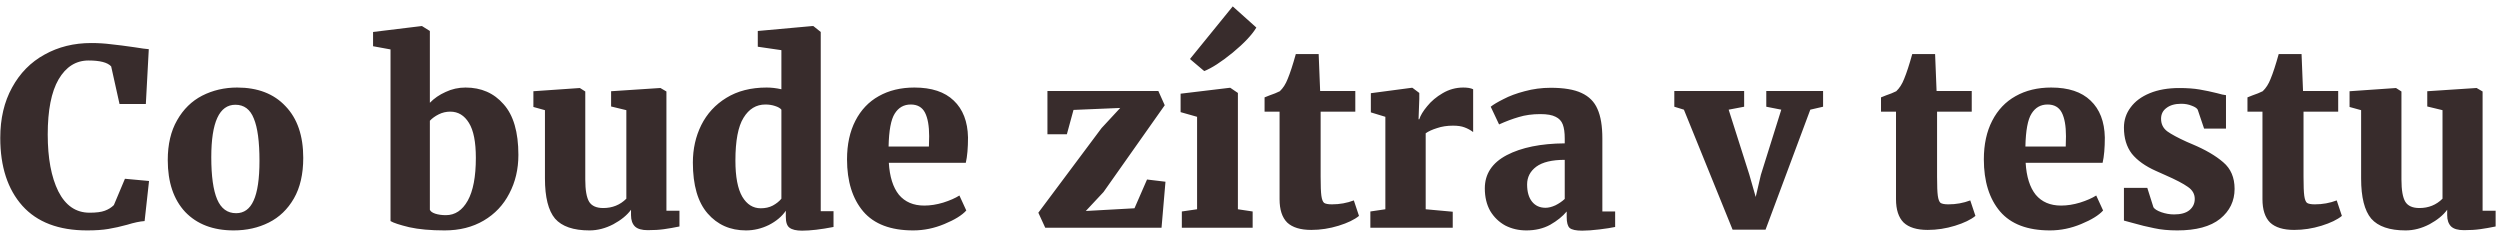 <svg width="244" height="23" viewBox="0 0 244 23" fill="none" xmlns="http://www.w3.org/2000/svg">
<path d="M8.498 22.488C5.73 22.488 3.626 21.688 2.186 20.088C0.746 18.472 0.026 16.264 0.026 13.464C0.026 11.576 0.41 9.936 1.178 8.544C1.946 7.136 3.002 6.064 4.346 5.328C5.69 4.576 7.21 4.2 8.906 4.2C9.578 4.2 10.226 4.24 10.85 4.32C11.474 4.384 12.226 4.48 13.106 4.608C13.794 4.72 14.266 4.784 14.522 4.8L14.234 10.152H11.666L10.85 6.48C10.498 6.096 9.762 5.904 8.642 5.904C7.41 5.904 6.434 6.52 5.714 7.752C5.01 8.968 4.658 10.76 4.658 13.128C4.658 15.432 5.002 17.28 5.69 18.672C6.394 20.064 7.41 20.76 8.738 20.76C9.394 20.76 9.89 20.696 10.226 20.568C10.578 20.44 10.874 20.256 11.114 20.016L12.194 17.448L14.546 17.664L14.114 21.576C13.65 21.608 13.082 21.728 12.41 21.936C11.77 22.112 11.162 22.248 10.586 22.344C10.026 22.44 9.33 22.488 8.498 22.488ZM16.373 15.624C16.373 14.088 16.677 12.792 17.285 11.736C17.893 10.664 18.709 9.864 19.733 9.336C20.773 8.808 21.909 8.544 23.141 8.544C25.157 8.544 26.733 9.152 27.869 10.368C29.021 11.568 29.597 13.248 29.597 15.408C29.597 16.992 29.293 18.312 28.685 19.368C28.077 20.424 27.261 21.208 26.237 21.72C25.213 22.232 24.069 22.488 22.805 22.488C20.805 22.488 19.229 21.888 18.077 20.688C16.941 19.472 16.373 17.784 16.373 15.624ZM23.045 20.808C23.813 20.808 24.381 20.4 24.749 19.584C25.133 18.752 25.325 17.456 25.325 15.696C25.325 13.824 25.141 12.448 24.773 11.568C24.421 10.672 23.821 10.224 22.973 10.224C21.405 10.224 20.621 11.928 20.621 15.336C20.621 17.192 20.813 18.568 21.197 19.464C21.581 20.36 22.197 20.808 23.045 20.808ZM36.411 3.12L41.139 2.544H41.187L41.955 3.024V10.032C42.371 9.6 42.883 9.248 43.491 8.976C44.099 8.688 44.747 8.544 45.435 8.544C46.971 8.544 48.211 9.088 49.155 10.176C50.115 11.248 50.595 12.896 50.595 15.12C50.595 16.512 50.299 17.768 49.707 18.888C49.131 20.008 48.299 20.888 47.211 21.528C46.123 22.168 44.851 22.488 43.395 22.488C42.019 22.488 40.867 22.384 39.939 22.176C39.011 21.952 38.403 21.752 38.115 21.576V4.824L36.411 4.512V3.12ZM43.947 10.896C43.547 10.896 43.171 10.984 42.819 11.16C42.467 11.336 42.179 11.544 41.955 11.784V20.472C42.019 20.632 42.195 20.76 42.483 20.856C42.787 20.952 43.131 21 43.515 21C44.411 21 45.123 20.528 45.651 19.584C46.179 18.64 46.443 17.248 46.443 15.408C46.443 13.856 46.219 12.72 45.771 12C45.323 11.264 44.715 10.896 43.947 10.896ZM63.219 22.464C62.643 22.464 62.227 22.344 61.971 22.104C61.715 21.848 61.587 21.48 61.587 21V20.472C61.203 21 60.627 21.472 59.859 21.888C59.091 22.288 58.315 22.488 57.531 22.488C55.963 22.488 54.843 22.104 54.171 21.336C53.515 20.552 53.187 19.248 53.187 17.424V10.752L52.059 10.44V8.904L56.571 8.592H56.595L57.123 8.928V17.52C57.123 18.56 57.251 19.288 57.507 19.704C57.763 20.104 58.219 20.304 58.875 20.304C59.771 20.304 60.523 20 61.131 19.392V10.752L59.643 10.392V8.904L64.395 8.592H64.467L65.043 8.928V20.568H66.315V22.104C65.771 22.216 65.267 22.304 64.803 22.368C64.355 22.432 63.827 22.464 63.219 22.464ZM72.808 22.488C71.272 22.488 70.024 21.936 69.064 20.832C68.104 19.728 67.624 18.072 67.624 15.864C67.624 14.536 67.896 13.32 68.44 12.216C69 11.096 69.816 10.208 70.888 9.552C71.976 8.88 73.288 8.544 74.824 8.544C75.288 8.544 75.768 8.6 76.264 8.712V4.896L73.96 4.56V3.024L79.264 2.544H79.384L80.104 3.12V20.616H81.352V22.152C80.12 22.392 79.096 22.512 78.28 22.512C77.72 22.512 77.312 22.416 77.056 22.224C76.816 22.048 76.696 21.696 76.696 21.168V20.568C76.312 21.128 75.76 21.592 75.04 21.96C74.32 22.312 73.576 22.488 72.808 22.488ZM74.248 20.328C74.696 20.328 75.088 20.24 75.424 20.064C75.776 19.872 76.056 19.648 76.264 19.392V10.704C76.152 10.56 75.944 10.44 75.64 10.344C75.352 10.248 75.04 10.2 74.704 10.2C73.808 10.2 73.096 10.632 72.568 11.496C72.04 12.344 71.776 13.736 71.776 15.672C71.776 17.256 72 18.432 72.448 19.2C72.896 19.952 73.496 20.328 74.248 20.328ZM89.126 22.488C86.934 22.488 85.31 21.872 84.254 20.64C83.198 19.392 82.67 17.696 82.67 15.552C82.67 14.096 82.942 12.84 83.486 11.784C84.03 10.728 84.79 9.928 85.766 9.384C86.758 8.824 87.918 8.544 89.246 8.544C90.926 8.544 92.206 8.968 93.086 9.816C93.982 10.664 94.446 11.864 94.478 13.416C94.478 14.44 94.406 15.264 94.262 15.888H86.75C86.83 17.248 87.158 18.288 87.734 19.008C88.326 19.712 89.15 20.064 90.206 20.064C90.798 20.064 91.414 19.968 92.054 19.776C92.71 19.568 93.238 19.336 93.638 19.08L94.31 20.544C93.894 21.008 93.182 21.448 92.174 21.864C91.182 22.28 90.166 22.488 89.126 22.488ZM90.662 14.304L90.686 13.296C90.686 12.288 90.55 11.52 90.278 10.992C90.006 10.464 89.542 10.2 88.886 10.2C88.214 10.2 87.694 10.496 87.326 11.088C86.958 11.664 86.758 12.736 86.726 14.304H90.662ZM104.774 10.728L104.126 13.104H102.23V8.88H113.054L113.678 10.272L107.702 18.744L105.974 20.592L110.726 20.328L111.95 17.52L113.75 17.736L113.366 22.224H102.014L101.342 20.76L107.51 12.504L109.334 10.536L104.774 10.728ZM116.835 11.4L115.227 10.944V9.144L120.027 8.568H120.075L120.819 9.072V20.424L122.259 20.64V22.224H115.347V20.64L116.835 20.424V11.4ZM116.139 5.76L120.315 0.624L122.619 2.688C122.203 3.392 121.435 4.208 120.315 5.136C119.195 6.048 118.267 6.648 117.531 6.936L116.139 5.76ZM127.982 22.44C126.926 22.44 126.142 22.2 125.63 21.72C125.134 21.224 124.886 20.464 124.886 19.44V10.896H123.422V9.504L123.902 9.312C124.286 9.184 124.622 9.048 124.91 8.904C125.23 8.6 125.486 8.2 125.678 7.704C125.918 7.128 126.182 6.32 126.47 5.28H128.702L128.846 8.88H132.278V10.896H128.894V17.256C128.894 18.136 128.918 18.752 128.966 19.104C129.014 19.456 129.102 19.688 129.23 19.8C129.374 19.896 129.63 19.944 129.998 19.944C130.75 19.944 131.462 19.816 132.134 19.56L132.638 21.072C132.19 21.44 131.526 21.76 130.646 22.032C129.766 22.304 128.878 22.44 127.982 22.44ZM133.747 20.64L135.211 20.424V11.4L133.795 10.968V9.096L137.779 8.568H137.851L138.523 9.072V9.648L138.451 11.64H138.523C138.635 11.272 138.891 10.848 139.291 10.368C139.691 9.872 140.195 9.448 140.803 9.096C141.427 8.728 142.099 8.544 142.819 8.544C143.235 8.544 143.555 8.6 143.779 8.712V12.888C143.523 12.696 143.243 12.544 142.939 12.432C142.651 12.32 142.275 12.264 141.811 12.264C141.235 12.264 140.715 12.344 140.251 12.504C139.787 12.648 139.419 12.816 139.147 13.008V20.424L141.787 20.664V22.224H133.747V20.64ZM144.918 18.384C144.918 16.976 145.63 15.896 147.054 15.144C148.494 14.392 150.382 14.008 152.718 13.992V13.512C152.718 12.936 152.654 12.48 152.526 12.144C152.398 11.808 152.166 11.56 151.83 11.4C151.494 11.224 150.998 11.136 150.342 11.136C149.558 11.136 148.854 11.232 148.23 11.424C147.622 11.6 146.982 11.84 146.31 12.144L145.494 10.416C145.75 10.208 146.166 9.96 146.742 9.672C147.318 9.368 148.006 9.112 148.806 8.904C149.622 8.68 150.47 8.568 151.35 8.568C152.63 8.568 153.63 8.736 154.35 9.072C155.086 9.408 155.606 9.928 155.91 10.632C156.23 11.336 156.39 12.296 156.39 13.512V20.64H157.638V22.152C157.27 22.232 156.758 22.312 156.102 22.392C155.446 22.472 154.886 22.512 154.422 22.512C153.814 22.512 153.406 22.424 153.198 22.248C153.006 22.072 152.91 21.72 152.91 21.192V20.64C152.51 21.12 151.974 21.552 151.302 21.936C150.63 22.304 149.854 22.488 148.974 22.488C148.222 22.488 147.534 22.328 146.91 22.008C146.302 21.672 145.814 21.2 145.446 20.592C145.094 19.968 144.918 19.232 144.918 18.384ZM150.846 20.28C151.134 20.28 151.454 20.2 151.806 20.04C152.158 19.864 152.462 19.656 152.718 19.416V15.6C151.47 15.6 150.542 15.824 149.934 16.272C149.342 16.72 149.046 17.296 149.046 18C149.046 18.72 149.206 19.28 149.526 19.68C149.846 20.08 150.286 20.28 150.846 20.28ZM163.413 8.88H170.229V10.416L168.717 10.704L170.733 17.04L171.357 19.224L171.861 17.064L173.853 10.704L172.389 10.416V8.88H177.933V10.416L176.685 10.704L172.317 22.416H169.101L164.349 10.704L163.413 10.416V8.88ZM188.146 22.44C187.09 22.44 186.306 22.2 185.794 21.72C185.298 21.224 185.05 20.464 185.05 19.44V10.896H183.586V9.504L184.066 9.312C184.45 9.184 184.786 9.048 185.074 8.904C185.394 8.6 185.65 8.2 185.842 7.704C186.082 7.128 186.346 6.32 186.634 5.28H188.866L189.01 8.88H192.442V10.896H189.058V17.256C189.058 18.136 189.082 18.752 189.13 19.104C189.178 19.456 189.266 19.688 189.394 19.8C189.538 19.896 189.794 19.944 190.162 19.944C190.914 19.944 191.626 19.816 192.298 19.56L192.802 21.072C192.354 21.44 191.69 21.76 190.81 22.032C189.93 22.304 189.042 22.44 188.146 22.44ZM200.079 22.488C197.887 22.488 196.263 21.872 195.207 20.64C194.151 19.392 193.623 17.696 193.623 15.552C193.623 14.096 193.895 12.84 194.439 11.784C194.983 10.728 195.743 9.928 196.719 9.384C197.711 8.824 198.871 8.544 200.199 8.544C201.879 8.544 203.159 8.968 204.039 9.816C204.935 10.664 205.399 11.864 205.431 13.416C205.431 14.44 205.359 15.264 205.215 15.888H197.703C197.783 17.248 198.111 18.288 198.687 19.008C199.279 19.712 200.103 20.064 201.159 20.064C201.751 20.064 202.367 19.968 203.007 19.776C203.663 19.568 204.191 19.336 204.591 19.08L205.263 20.544C204.847 21.008 204.135 21.448 203.127 21.864C202.135 22.28 201.119 22.488 200.079 22.488ZM201.615 14.304L201.639 13.296C201.639 12.288 201.503 11.52 201.231 10.992C200.959 10.464 200.495 10.2 199.839 10.2C199.167 10.2 198.647 10.496 198.279 11.088C197.911 11.664 197.711 12.736 197.679 14.304H201.615ZM210.176 20.232C210.288 20.408 210.544 20.568 210.944 20.712C211.36 20.856 211.776 20.928 212.192 20.928C212.848 20.928 213.344 20.792 213.68 20.52C214.032 20.232 214.208 19.864 214.208 19.416C214.208 18.936 213.984 18.544 213.536 18.24C213.088 17.92 212.352 17.536 211.328 17.088L210.416 16.68C209.376 16.216 208.592 15.656 208.064 15C207.552 14.328 207.296 13.48 207.296 12.456C207.296 11.72 207.512 11.064 207.944 10.488C208.376 9.896 209 9.432 209.816 9.096C210.632 8.76 211.592 8.592 212.696 8.592C213.464 8.592 214.128 8.64 214.688 8.736C215.248 8.832 215.816 8.952 216.392 9.096C216.776 9.208 217.064 9.272 217.256 9.288V12.552H215.12L214.496 10.704C214.416 10.56 214.224 10.432 213.92 10.32C213.616 10.192 213.272 10.128 212.888 10.128C212.28 10.128 211.8 10.264 211.448 10.536C211.096 10.792 210.92 11.144 210.92 11.592C210.92 12.104 211.12 12.512 211.52 12.816C211.92 13.104 212.56 13.448 213.44 13.848L213.944 14.064C215.24 14.608 216.256 15.2 216.992 15.84C217.728 16.464 218.096 17.328 218.096 18.432C218.096 19.616 217.624 20.592 216.68 21.36C215.736 22.112 214.344 22.488 212.504 22.488C211.656 22.488 210.904 22.416 210.248 22.272C209.592 22.144 208.872 21.968 208.088 21.744L207.296 21.528V18.336H209.576L210.176 20.232ZM223.912 22.44C222.856 22.44 222.072 22.2 221.56 21.72C221.064 21.224 220.816 20.464 220.816 19.44V10.896H219.352V9.504L219.832 9.312C220.216 9.184 220.552 9.048 220.84 8.904C221.16 8.6 221.416 8.2 221.608 7.704C221.848 7.128 222.112 6.32 222.4 5.28H224.632L224.776 8.88H228.208V10.896H224.824V17.256C224.824 18.136 224.848 18.752 224.896 19.104C224.944 19.456 225.032 19.688 225.16 19.8C225.304 19.896 225.56 19.944 225.928 19.944C226.68 19.944 227.392 19.816 228.064 19.56L228.568 21.072C228.12 21.44 227.456 21.76 226.576 22.032C225.696 22.304 224.808 22.44 223.912 22.44ZM240.477 22.464C239.901 22.464 239.485 22.344 239.229 22.104C238.973 21.848 238.845 21.48 238.845 21V20.472C238.461 21 237.885 21.472 237.117 21.888C236.349 22.288 235.573 22.488 234.789 22.488C233.221 22.488 232.101 22.104 231.429 21.336C230.773 20.552 230.445 19.248 230.445 17.424V10.752L229.317 10.44V8.904L233.829 8.592H233.853L234.381 8.928V17.52C234.381 18.56 234.509 19.288 234.765 19.704C235.021 20.104 235.477 20.304 236.133 20.304C237.029 20.304 237.781 20 238.389 19.392V10.752L236.901 10.392V8.904L241.653 8.592H241.725L242.301 8.928V20.568H243.573V22.104C243.029 22.216 242.525 22.304 242.061 22.368C241.613 22.432 241.085 22.464 240.477 22.464Z" fill="#382C2C"/>
</svg>
